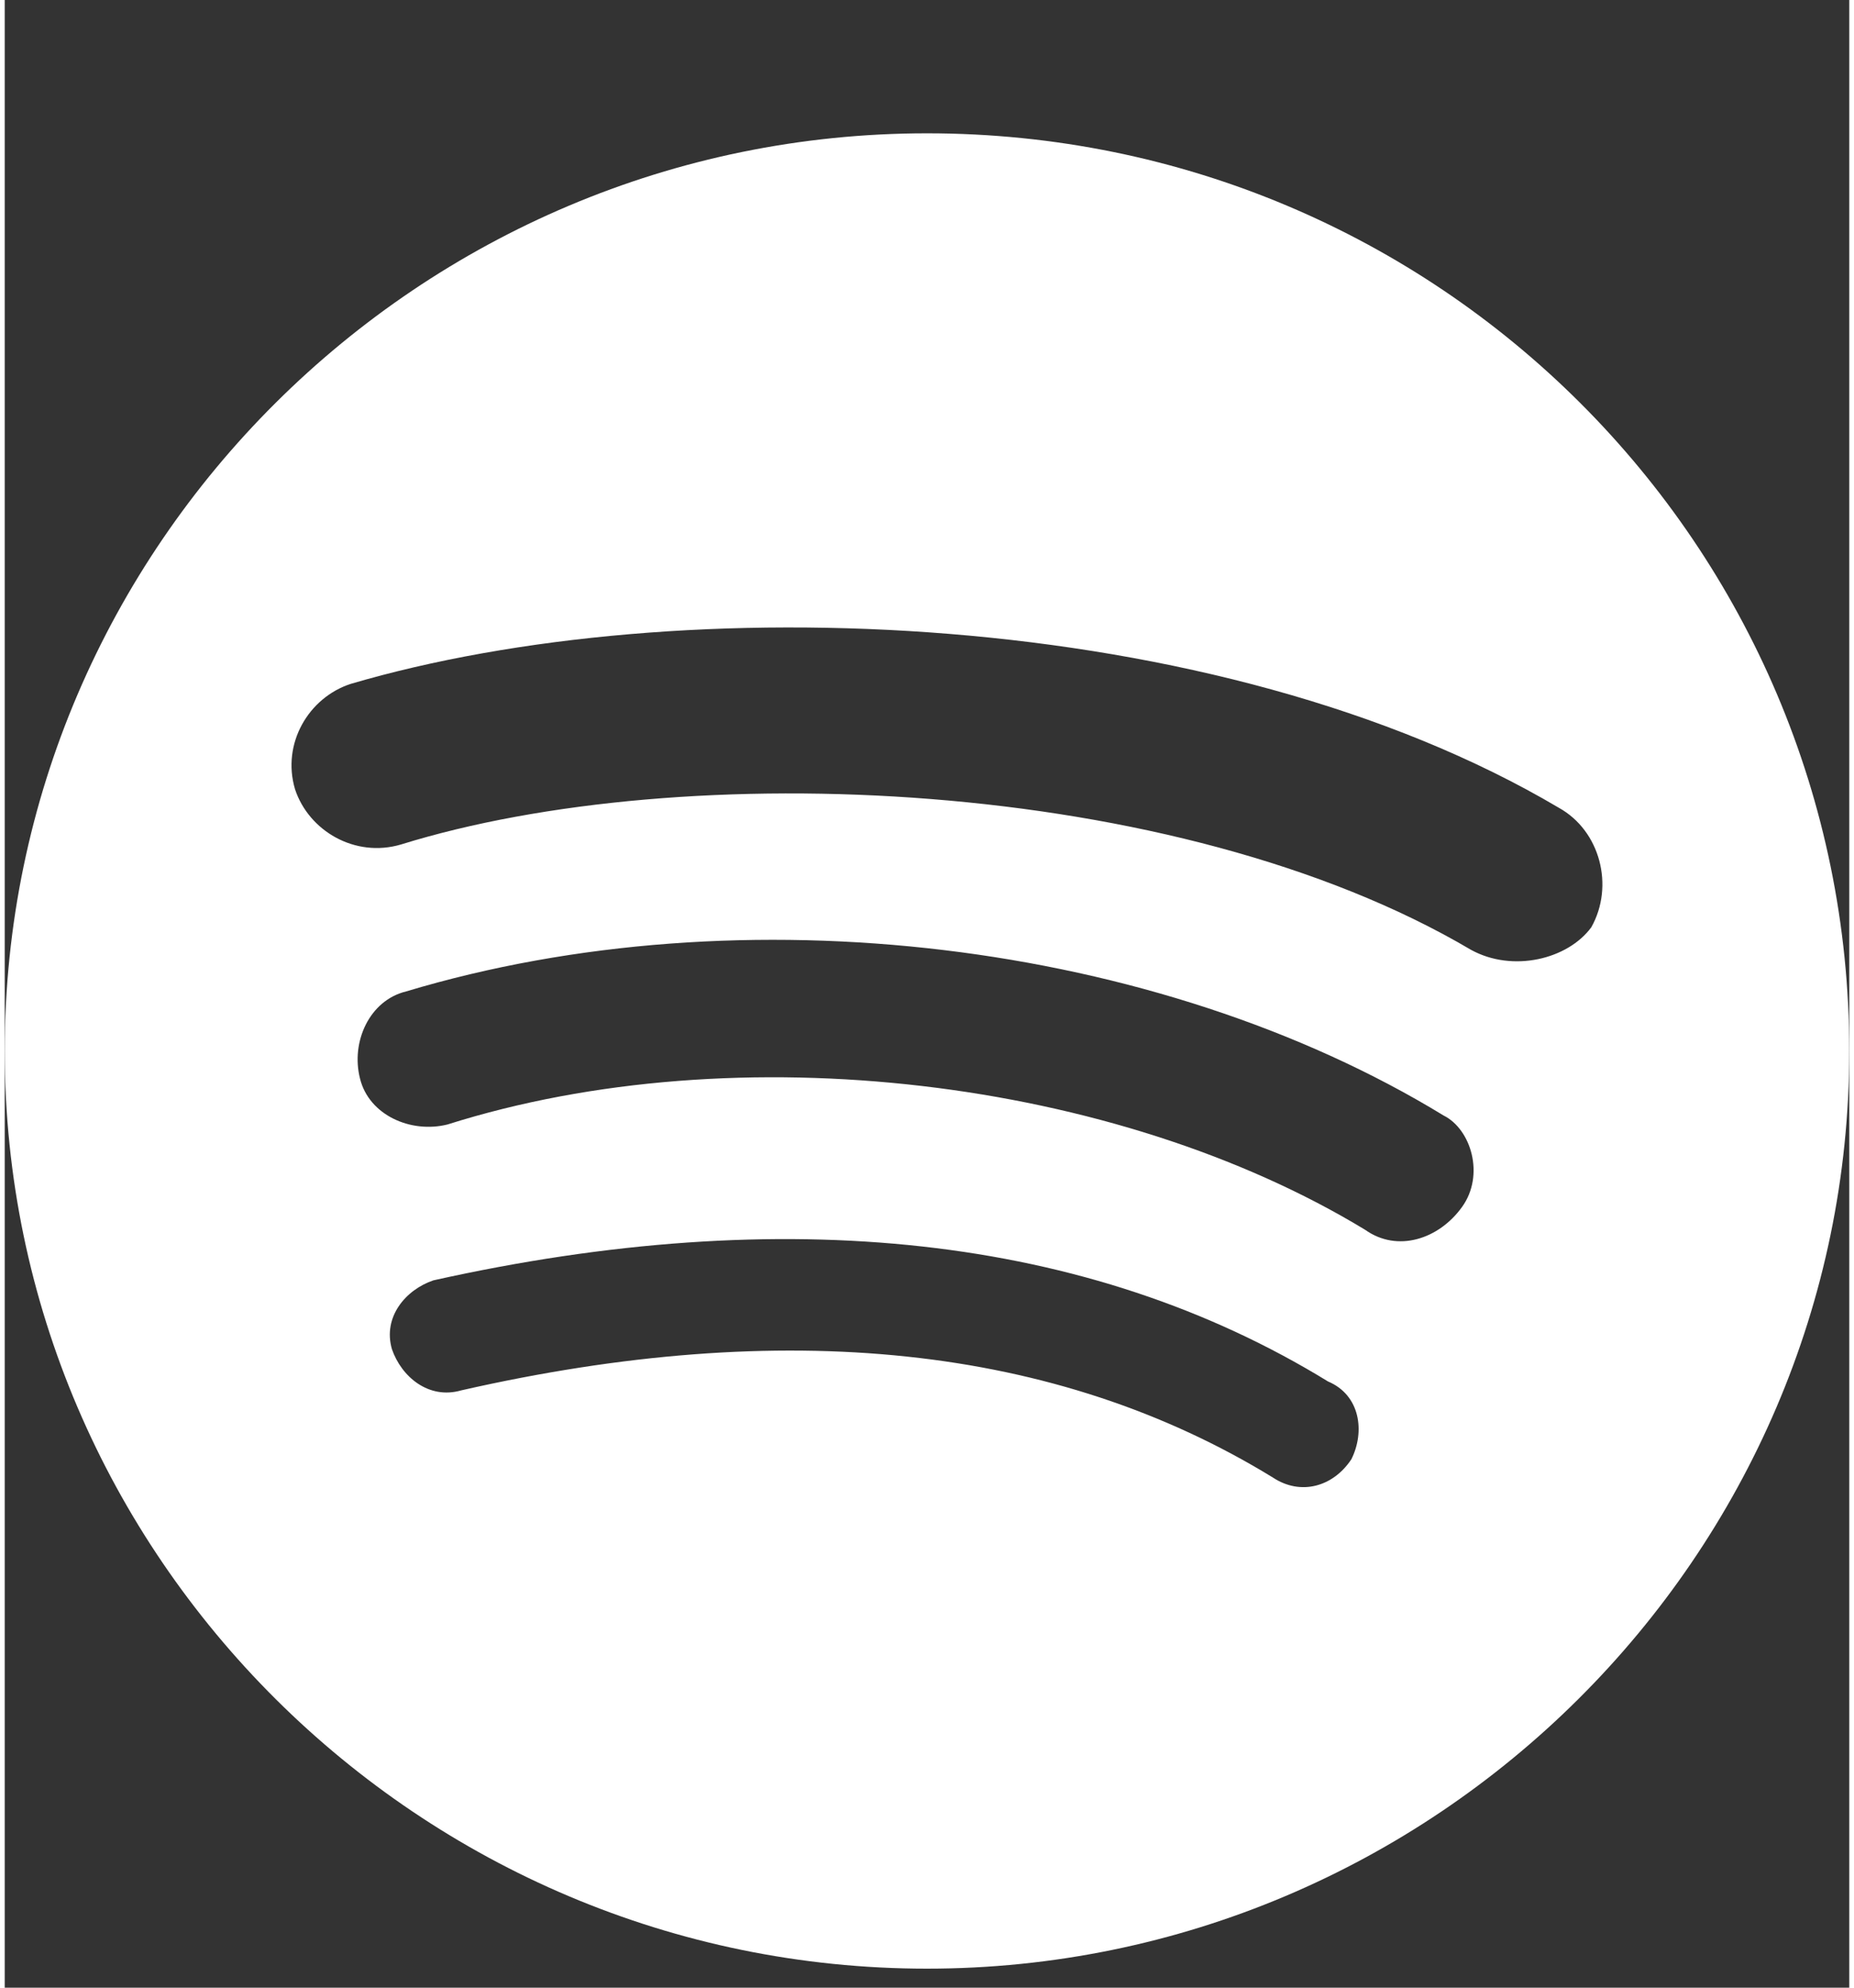 <svg xmlns:xlink="http://www.w3.org/1999/xlink" data-v-12dae9fe="" width="14" height="15" viewBox="0 0 13 14" xmlns="http://www.w3.org/2000/svg" class="applications"><rect x="0" y="0" width="13" height="14" fill="#333333" stroke="none"/><path data-v-12dae9fe="" d="M6.5 0.939C2.925 0.939 0 3.847 0 7.402C0 10.957 2.925 13.866 6.5 13.866C10.075 13.866 13 10.957 13 7.402C13 3.847 10.108 0.939 6.5 0.939ZM9.491 10.278C9.362 10.473 9.133 10.536 8.938 10.407C7.409 9.47 5.492 9.276 3.217 9.793C2.988 9.859 2.796 9.697 2.729 9.503C2.663 9.276 2.826 9.084 3.021 9.018C5.492 8.468 7.638 8.695 9.326 9.73C9.554 9.826 9.588 10.084 9.491 10.278ZM10.271 8.501C10.108 8.728 9.816 8.824 9.588 8.662C7.833 7.597 5.167 7.273 3.121 7.92C2.862 7.985 2.567 7.854 2.504 7.597C2.438 7.339 2.57 7.046 2.829 6.983C5.2 6.271 8.125 6.627 10.141 7.857C10.334 7.953 10.433 8.276 10.271 8.501ZM10.334 6.69C8.254 5.463 4.776 5.332 2.793 5.948C2.468 6.044 2.143 5.852 2.046 5.559C1.95 5.236 2.143 4.913 2.438 4.817C4.746 4.138 8.546 4.266 10.954 5.69C11.245 5.852 11.345 6.241 11.182 6.531C11.017 6.756 10.629 6.852 10.334 6.69Z" fill="#FFFFFF"></path></svg>
